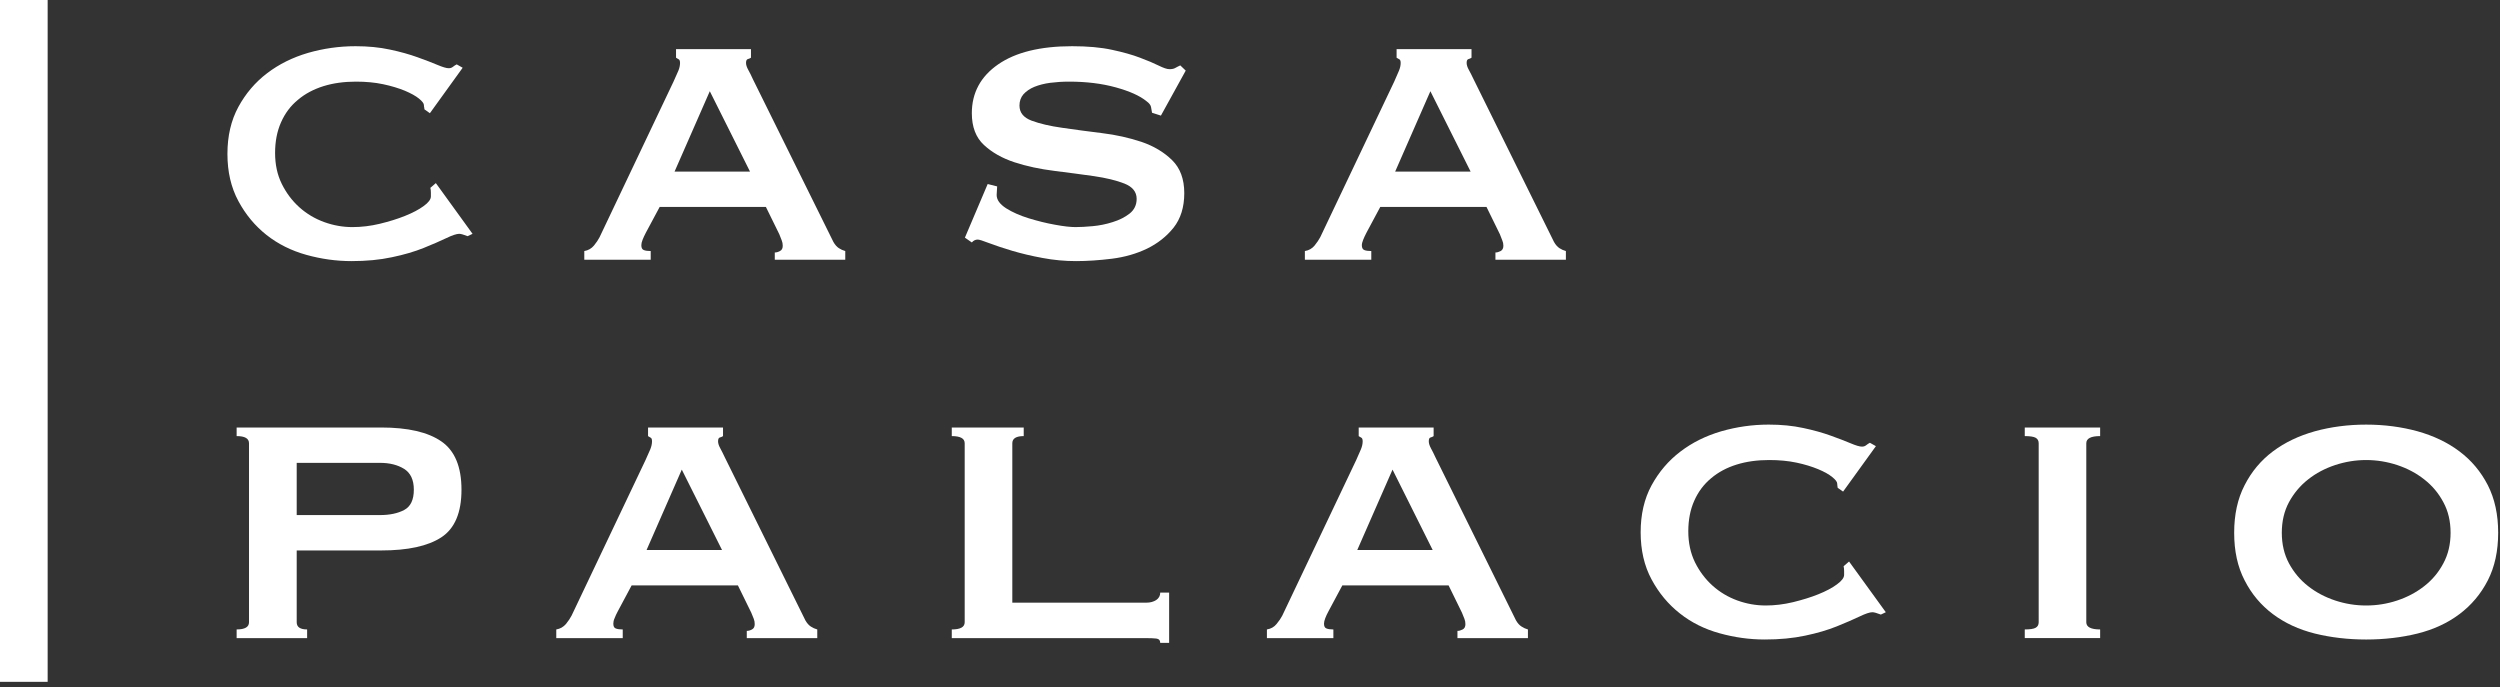 <?xml version="1.0" encoding="UTF-8"?>
<svg width="251px" height="69px" viewBox="0 0 251 69" version="1.1" xmlns="http://www.w3.org/2000/svg" xmlns:xlink="http://www.w3.org/1999/xlink">
    <rect x="0" y="0" width="251" height="69" fill="#333333" stroke="none"/>
    <!-- Generator: sketchtool 52.3 (67297) - http://www.bohemiancoding.com/sketch -->
    <title>F0305A5E-BC29-4B6A-9966-500321C7096C</title>
    <desc>Created with sketchtool.</desc>
    <g id="desktop" stroke="none" stroke-width="1" fill="none" fill-rule="evenodd">
        <g id="home-desktop" transform="translate(-595, -3405)" fill="#FFFFFF">
            <g id="logos/casapalacio" transform="translate(595, 3404)">
                <g id="Group-25">
                    <polygon id="Fill-1" points="0 69.456 4.784 69.456 4.784 0.999 0 0.999"></polygon>
                    <g id="Group-24" transform="translate(22, 5.456)">
                        <path d="M20.617,6.527 C20.617,6.464 20.603,6.404 20.59,6.33 C20.57,6.268 20.561,6.19 20.561,6.095 C20.561,5.933 20.395,5.713 20.067,5.444 C19.733,5.173 19.255,4.91 18.645,4.652 C18.033,4.401 17.306,4.177 16.473,4.001 C15.654,3.825 14.735,3.74 13.738,3.74 C12.54,3.74 11.451,3.89 10.473,4.195 C9.492,4.503 8.633,4.954 7.907,5.571 C7.17,6.174 6.611,6.928 6.217,7.823 C5.818,8.72 5.619,9.749 5.619,10.898 C5.619,12.052 5.837,13.087 6.287,13.998 C6.735,14.908 7.322,15.693 8.054,16.353 C8.785,17.008 9.618,17.504 10.548,17.841 C11.475,18.178 12.423,18.344 13.385,18.344 C14.287,18.344 15.202,18.235 16.13,18.012 C17.062,17.784 17.907,17.527 18.666,17.219 C19.439,16.912 20.053,16.583 20.538,16.231 C21.017,15.883 21.261,15.56 21.261,15.272 L21.261,14.888 C21.261,14.692 21.245,14.539 21.209,14.402 L21.759,13.928 L25.444,19.02 L24.95,19.256 C24.555,19.101 24.271,19.02 24.102,19.02 C23.837,19.02 23.402,19.166 22.808,19.452 C22.212,19.739 21.449,20.067 20.538,20.438 C19.627,20.804 18.561,21.119 17.349,21.37 C16.131,21.632 14.787,21.759 13.29,21.759 C11.763,21.759 10.251,21.548 8.759,21.132 C7.265,20.717 5.929,20.055 4.767,19.141 C3.609,18.225 2.66,17.09 1.93,15.726 C1.199,14.369 0.834,12.79 0.834,10.997 C0.834,9.198 1.199,7.631 1.93,6.282 C2.66,4.94 3.618,3.809 4.816,2.898 C6.013,1.984 7.383,1.306 8.93,0.853 C10.473,0.41 12.063,0.183 13.691,0.183 C14.95,0.183 16.106,0.295 17.151,0.522 C18.198,0.742 19.119,1.004 19.916,1.291 C20.712,1.573 21.38,1.834 21.909,2.056 C22.443,2.282 22.82,2.394 23.055,2.394 C23.219,2.394 23.36,2.346 23.477,2.25 C23.596,2.156 23.719,2.072 23.855,2.008 L24.452,2.346 L21.161,6.91 L20.617,6.527 Z" id="Fill-2"></path>
                        <path d="M53.3,12.771 L49.264,4.702 L45.727,12.771 L53.3,12.771 Z M36.663,20.749 C37.053,20.685 37.376,20.501 37.63,20.2 C37.883,19.894 38.069,19.611 38.199,19.356 L45.62,3.74 C45.831,3.29 45.984,2.931 46.1,2.663 C46.218,2.382 46.275,2.117 46.275,1.866 C46.275,1.671 46.231,1.549 46.151,1.505 C46.062,1.457 45.971,1.402 45.874,1.339 L45.874,0.474 L53.397,0.474 L53.397,1.339 C53.3,1.402 53.188,1.451 53.074,1.478 C52.962,1.513 52.901,1.641 52.901,1.866 C52.901,2.056 52.977,2.292 53.127,2.564 C53.276,2.835 53.438,3.146 53.593,3.501 L61.673,19.834 C61.84,20.127 62.023,20.329 62.222,20.458 C62.417,20.589 62.633,20.685 62.865,20.749 L62.865,21.618 L55.788,21.618 L55.788,20.894 C55.959,20.894 56.129,20.844 56.307,20.749 C56.498,20.651 56.587,20.48 56.587,20.22 C56.587,20.027 56.554,19.853 56.489,19.69 C56.422,19.533 56.342,19.321 56.245,19.068 L54.897,16.323 L44.23,16.323 L42.834,18.927 C42.703,19.18 42.596,19.41 42.514,19.62 C42.428,19.831 42.391,20.013 42.391,20.168 C42.391,20.429 42.475,20.589 42.641,20.651 C42.803,20.717 43.035,20.749 43.331,20.749 L43.331,21.618 L36.663,21.618 L36.663,20.749 Z" id="Fill-4"></path>
                        <path d="M78.114,14.26 C78.114,14.39 78.101,14.523 78.09,14.671 C78.076,14.813 78.064,14.966 78.064,15.12 C78.064,15.606 78.382,16.044 79.011,16.453 C79.644,16.853 80.398,17.184 81.278,17.458 C82.16,17.727 83.043,17.952 83.922,18.107 C84.8,18.27 85.488,18.344 85.985,18.344 C86.449,18.344 87.027,18.314 87.709,18.251 C88.383,18.188 89.055,18.055 89.722,17.839 C90.385,17.635 90.951,17.35 91.419,16.981 C91.881,16.611 92.12,16.122 92.12,15.512 C92.12,14.806 91.706,14.297 90.888,13.972 C90.082,13.654 89.055,13.407 87.832,13.228 C86.601,13.054 85.271,12.877 83.847,12.699 C82.419,12.52 81.084,12.239 79.857,11.838 C78.629,11.434 77.602,10.855 76.797,10.108 C75.978,9.356 75.572,8.288 75.572,6.91 C75.572,4.862 76.455,3.227 78.212,2.009 C79.968,0.794 82.444,0.183 85.638,0.183 C87.194,0.183 88.531,0.302 89.646,0.545 C90.76,0.783 91.702,1.049 92.454,1.337 C93.227,1.625 93.846,1.89 94.329,2.129 C94.813,2.367 95.167,2.489 95.406,2.489 C95.665,2.489 95.866,2.448 95.996,2.367 C96.137,2.292 96.303,2.198 96.5,2.109 L97.047,2.633 L94.556,7.151 L93.664,6.865 C93.625,6.668 93.596,6.478 93.562,6.282 C93.524,6.095 93.378,5.899 93.113,5.709 C92.449,5.164 91.419,4.701 90.025,4.316 C88.626,3.93 87.071,3.74 85.333,3.74 C84.673,3.74 84.045,3.781 83.442,3.858 C82.851,3.938 82.314,4.074 81.848,4.264 C81.385,4.454 81.025,4.712 80.751,5.013 C80.489,5.321 80.355,5.696 80.355,6.14 C80.355,6.847 80.758,7.349 81.573,7.658 C82.386,7.96 83.41,8.202 84.64,8.374 C85.867,8.555 87.194,8.729 88.626,8.907 C90.054,9.079 91.381,9.381 92.612,9.79 C93.836,10.21 94.863,10.82 95.677,11.621 C96.492,12.418 96.901,13.524 96.901,14.933 C96.901,16.343 96.542,17.496 95.83,18.399 C95.115,19.294 94.218,19.994 93.162,20.508 C92.094,21.021 90.926,21.355 89.646,21.518 C88.37,21.675 87.168,21.759 86.039,21.759 C84.906,21.759 83.78,21.654 82.676,21.445 C81.559,21.241 80.543,20.995 79.637,20.728 C78.727,20.451 77.947,20.2 77.315,19.956 C76.689,19.715 76.307,19.596 76.166,19.596 C75.941,19.596 75.739,19.69 75.572,19.886 L74.876,19.404 L77.163,14.02 L78.114,14.26 Z" id="Fill-6"></path>
                        <path d="M125.649,12.771 L121.61,4.702 L118.075,12.771 L125.649,12.771 Z M109.009,20.749 C109.403,20.685 109.734,20.501 109.982,20.2 C110.23,19.894 110.42,19.611 110.554,19.356 L117.978,3.74 C118.17,3.29 118.329,2.931 118.448,2.663 C118.566,2.382 118.628,2.117 118.628,1.866 C118.628,1.671 118.584,1.549 118.501,1.505 C118.418,1.457 118.321,1.402 118.218,1.339 L118.218,0.474 L125.74,0.474 L125.74,1.339 C125.649,1.402 125.538,1.451 125.426,1.478 C125.307,1.513 125.251,1.641 125.251,1.866 C125.251,2.056 125.32,2.292 125.474,2.564 C125.622,2.835 125.782,3.146 125.948,3.501 L134.021,19.834 C134.186,20.127 134.373,20.329 134.566,20.458 C134.764,20.589 134.982,20.685 135.215,20.749 L135.215,21.618 L128.141,21.618 L128.141,20.894 C128.307,20.894 128.482,20.844 128.665,20.749 C128.841,20.651 128.939,20.48 128.939,20.22 C128.939,20.027 128.904,19.853 128.833,19.69 C128.772,19.533 128.69,19.321 128.591,19.068 L127.246,16.323 L116.578,16.323 L115.183,18.927 C115.053,19.18 114.945,19.41 114.863,19.62 C114.779,19.831 114.729,20.013 114.729,20.168 C114.729,20.429 114.819,20.589 114.982,20.651 C115.147,20.717 115.383,20.749 115.678,20.749 L115.678,21.618 L109.009,21.618 L109.009,20.749 Z" id="Fill-8"></path>
                        <path d="M16.16,47.257 C17.119,47.257 17.929,47.089 18.57,46.751 C19.219,46.413 19.549,45.737 19.549,44.709 C19.549,43.716 19.219,43.022 18.57,42.618 C17.929,42.22 17.119,42.015 16.16,42.015 L7.789,42.015 L7.789,47.257 L16.16,47.257 Z M1.758,39.328 L1.758,38.465 L16.26,38.465 C18.955,38.465 20.965,38.929 22.308,39.858 C23.659,40.785 24.333,42.404 24.333,44.709 C24.333,47.013 23.659,48.609 22.308,49.492 C20.965,50.37 18.955,50.81 16.26,50.81 L7.789,50.81 L7.789,58.019 C7.789,58.499 8.137,58.74 8.835,58.74 L8.835,59.61 L1.758,59.61 L1.758,58.74 C2.587,58.74 3,58.499 3,58.019 L3,40.048 C3,39.566 2.587,39.328 1.758,39.328 Z" id="Fill-10"></path>
                        <path d="M50.491,50.763 L46.452,42.693 L42.917,50.763 L50.491,50.763 Z M33.85,58.741 C34.243,58.677 34.563,58.493 34.824,58.192 C35.07,57.886 35.258,57.603 35.389,57.347 L42.812,41.731 C43.015,41.282 43.169,40.923 43.289,40.655 C43.402,40.374 43.462,40.108 43.462,39.858 C43.462,39.662 43.423,39.541 43.341,39.496 C43.249,39.449 43.163,39.394 43.064,39.331 L43.064,38.465 L50.591,38.465 L50.591,39.331 C50.491,39.394 50.382,39.443 50.264,39.47 C50.151,39.505 50.094,39.632 50.094,39.858 C50.094,40.048 50.165,40.284 50.318,40.556 C50.461,40.826 50.622,41.138 50.786,41.493 L58.859,57.826 C59.025,58.119 59.208,58.32 59.407,58.45 C59.608,58.581 59.821,58.677 60.054,58.741 L60.054,59.61 L52.977,59.61 L52.977,58.886 C53.137,58.886 53.324,58.836 53.499,58.741 C53.683,58.643 53.773,58.472 53.773,58.212 C53.773,58.019 53.746,57.845 53.681,57.682 C53.609,57.525 53.533,57.313 53.429,57.06 L52.084,54.315 L41.418,54.315 L40.027,56.919 C39.892,57.171 39.783,57.402 39.705,57.612 C39.608,57.823 39.578,58.005 39.578,58.16 C39.578,58.421 39.657,58.581 39.825,58.643 C39.986,58.708 40.224,58.741 40.523,58.741 L40.523,59.61 L33.85,59.61 L33.85,58.741 Z" id="Fill-12"></path>
                        <path d="M80.781,38.465 L80.781,39.328 C80.022,39.328 79.636,39.565 79.636,40.048 L79.636,56.052 L93.089,56.052 C93.492,56.052 93.814,55.962 94.086,55.784 C94.35,55.607 94.487,55.362 94.487,55.042 L95.381,55.042 L95.381,60.089 L94.487,60.089 C94.487,59.832 94.35,59.683 94.086,59.653 C93.814,59.624 93.492,59.612 93.089,59.612 L73.558,59.612 L73.558,58.741 C74.421,58.741 74.855,58.501 74.855,58.019 L74.855,40.048 C74.855,39.565 74.421,39.328 73.558,39.328 L73.558,38.465 L80.781,38.465 Z" id="Fill-14"></path>
                        <path d="M121.84,50.763 L117.81,42.693 L114.27,50.763 L121.84,50.763 Z M105.198,58.741 C105.599,58.677 105.926,58.493 106.168,58.192 C106.424,57.886 106.61,57.603 106.743,57.347 L114.164,41.731 C114.365,41.282 114.525,40.923 114.636,40.655 C114.752,40.374 114.812,40.108 114.812,39.858 C114.812,39.662 114.77,39.541 114.689,39.496 C114.61,39.449 114.511,39.394 114.413,39.331 L114.413,38.465 L121.936,38.465 L121.936,39.331 C121.84,39.394 121.736,39.443 121.617,39.47 C121.499,39.505 121.451,39.632 121.451,39.858 C121.451,40.048 121.521,40.284 121.668,40.556 C121.814,40.826 121.974,41.138 122.134,41.493 L130.204,57.826 C130.372,58.119 130.557,58.32 130.765,58.45 C130.964,58.581 131.174,58.677 131.404,58.741 L131.404,59.61 L124.328,59.61 L124.328,58.886 C124.5,58.886 124.666,58.836 124.852,58.741 C125.036,58.643 125.127,58.472 125.127,58.212 C125.127,58.019 125.095,57.845 125.031,57.682 C124.96,57.525 124.881,57.313 124.781,57.06 L123.437,54.315 L112.772,54.315 L111.379,56.919 C111.245,57.171 111.131,57.402 111.056,57.612 C110.974,57.823 110.93,58.005 110.93,58.16 C110.93,58.421 111.011,58.581 111.18,58.643 C111.341,58.708 111.577,58.741 111.871,58.741 L111.871,59.61 L105.198,59.61 L105.198,58.741 Z" id="Fill-16"></path>
                        <path d="M162.503,44.518 C162.503,44.455 162.49,44.395 162.475,44.321 C162.465,44.259 162.453,44.181 162.453,44.086 C162.453,43.924 162.286,43.704 161.951,43.435 C161.622,43.164 161.15,42.902 160.53,42.644 C159.917,42.392 159.198,42.168 158.369,41.992 C157.532,41.816 156.622,41.731 155.623,41.731 C154.425,41.731 153.339,41.881 152.359,42.187 C151.375,42.494 150.523,42.945 149.794,43.562 C149.065,44.165 148.501,44.919 148.105,45.815 C147.703,46.711 147.505,47.74 147.505,48.89 C147.505,50.043 147.73,51.079 148.172,51.99 C148.62,52.899 149.21,53.685 149.942,54.345 C150.67,54.999 151.506,55.495 152.432,55.832 C153.36,56.169 154.31,56.335 155.281,56.335 C156.175,56.335 157.082,56.226 158.018,56.003 C158.945,55.775 159.794,55.518 160.557,55.21 C161.32,54.903 161.942,54.575 162.42,54.222 C162.903,53.874 163.149,53.551 163.149,53.263 L163.149,52.879 C163.149,52.683 163.132,52.53 163.098,52.393 L163.646,51.919 L167.335,57.011 L166.84,57.247 C166.434,57.092 166.153,57.011 165.987,57.011 C165.721,57.011 165.29,57.157 164.695,57.443 C164.092,57.73 163.337,58.058 162.42,58.429 C161.515,58.795 160.449,59.11 159.243,59.362 C158.02,59.623 156.673,59.75 155.175,59.75 C153.647,59.75 152.14,59.539 150.642,59.123 C149.14,58.708 147.815,58.046 146.659,57.133 C145.493,56.216 144.547,55.081 143.816,53.717 C143.084,52.36 142.722,50.781 142.722,48.988 C142.722,47.19 143.084,45.622 143.816,44.273 C144.547,42.932 145.506,41.8 146.704,40.89 C147.898,39.976 149.271,39.297 150.819,38.844 C152.359,38.402 153.945,38.174 155.571,38.174 C156.836,38.174 157.99,38.286 159.035,38.513 C160.082,38.733 161.009,38.995 161.802,39.282 C162.597,39.565 163.265,39.825 163.795,40.048 C164.33,40.274 164.705,40.385 164.941,40.385 C165.113,40.385 165.244,40.338 165.368,40.241 C165.485,40.148 165.604,40.063 165.738,39.999 L166.341,40.338 L163.046,44.901 L162.503,44.518 Z" id="Fill-18"></path>
                        <path d="M181.286,58.74 C181.81,58.74 182.183,58.687 182.38,58.571 C182.583,58.456 182.684,58.276 182.684,58.019 L182.684,40.047 C182.684,39.795 182.583,39.611 182.38,39.496 C182.183,39.385 181.81,39.328 181.286,39.328 L181.286,38.465 L188.854,38.465 L188.854,39.328 C187.927,39.328 187.464,39.566 187.464,40.047 L187.464,58.019 C187.464,58.498 187.927,58.74 188.854,58.74 L188.854,59.609 L181.286,59.609 L181.286,58.74 Z" id="Fill-20"></path>
                        <path d="M212.449,42.235 C211.437,42.573 210.529,43.047 209.736,43.677 C208.939,44.301 208.302,45.067 207.816,45.958 C207.333,46.853 207.093,47.882 207.093,49.034 C207.093,50.186 207.333,51.209 207.816,52.11 C208.302,53.006 208.939,53.772 209.736,54.393 C210.529,55.019 211.437,55.496 212.449,55.833 C213.463,56.17 214.497,56.336 215.561,56.336 C216.634,56.336 217.668,56.17 218.682,55.833 C219.694,55.496 220.596,55.019 221.394,54.393 C222.194,53.772 222.836,53.006 223.309,52.11 C223.798,51.209 224.038,50.186 224.038,49.034 C224.038,47.882 223.798,46.853 223.309,45.958 C222.836,45.067 222.194,44.301 221.394,43.677 C220.596,43.047 219.694,42.573 218.682,42.235 C217.668,41.903 216.634,41.732 215.561,41.732 C214.497,41.732 213.463,41.903 212.449,42.235 M220.722,38.845 C222.334,39.297 223.74,39.967 224.928,40.863 C226.129,41.762 227.076,42.893 227.776,44.253 C228.473,45.62 228.816,47.213 228.816,49.034 C228.816,50.859 228.473,52.455 227.776,53.816 C227.076,55.176 226.129,56.305 224.928,57.202 C223.74,58.098 222.334,58.747 220.722,59.151 C219.108,59.547 217.39,59.751 215.561,59.751 C213.74,59.751 212.014,59.547 210.408,59.151 C208.799,58.747 207.394,58.098 206.2,57.202 C205,56.305 204.055,55.176 203.361,53.816 C202.652,52.455 202.311,50.859 202.311,49.034 C202.311,47.213 202.652,45.62 203.361,44.253 C204.055,42.893 205,41.762 206.2,40.863 C207.394,39.967 208.799,39.297 210.408,38.845 C212.014,38.402 213.74,38.175 215.561,38.175 C217.39,38.175 219.108,38.402 220.722,38.845" id="Fill-22"></path>
                    </g>
                </g>
            </g>
        </g>
    </g>
</svg>